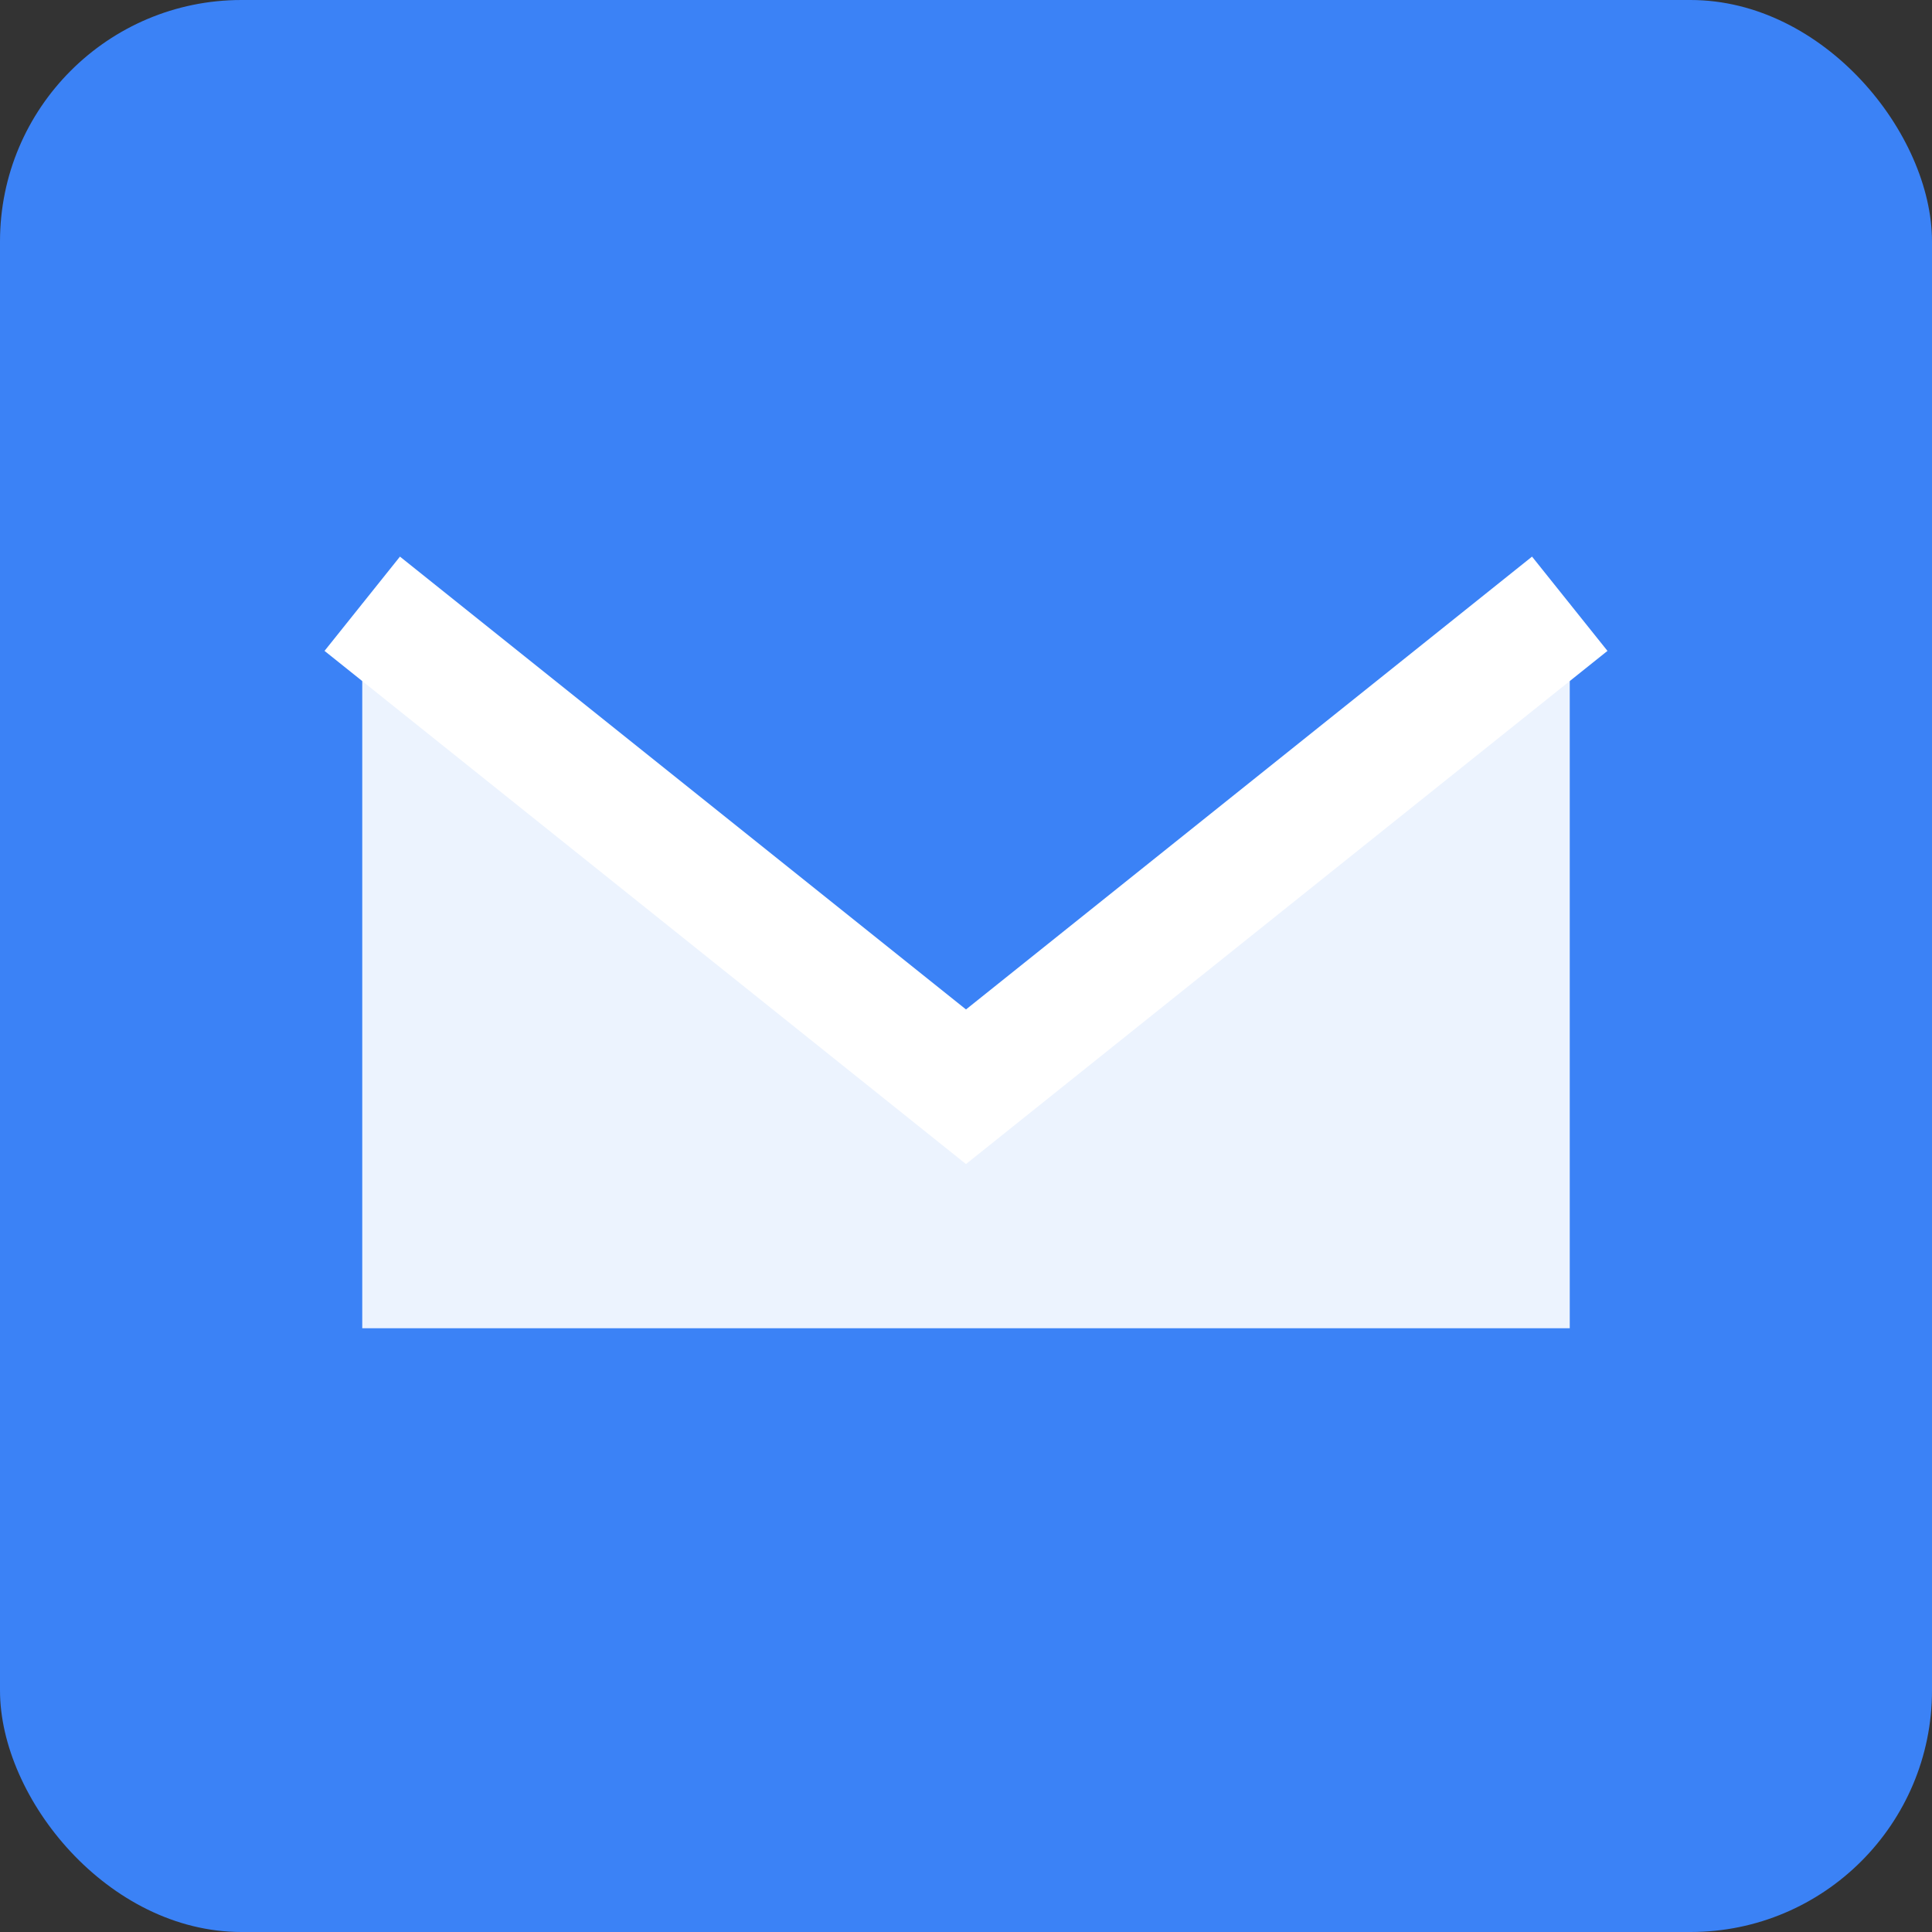 <svg xmlns="http://www.w3.org/2000/svg" viewBox="0 0 32 32">
  <rect x="0" y="0" width="32" height="32" fill="#333333" stroke="none"/>
  <rect width="32" height="32" rx="4" fill="#3B82F6"/>
  <path d="M6 10 L16 18 L26 10 L26 22 L6 22 Z" fill="white" opacity="0.9"/>
  <path d="M6 10 L16 18 L26 10" stroke="white" stroke-width="2" fill="none"/>
</svg>